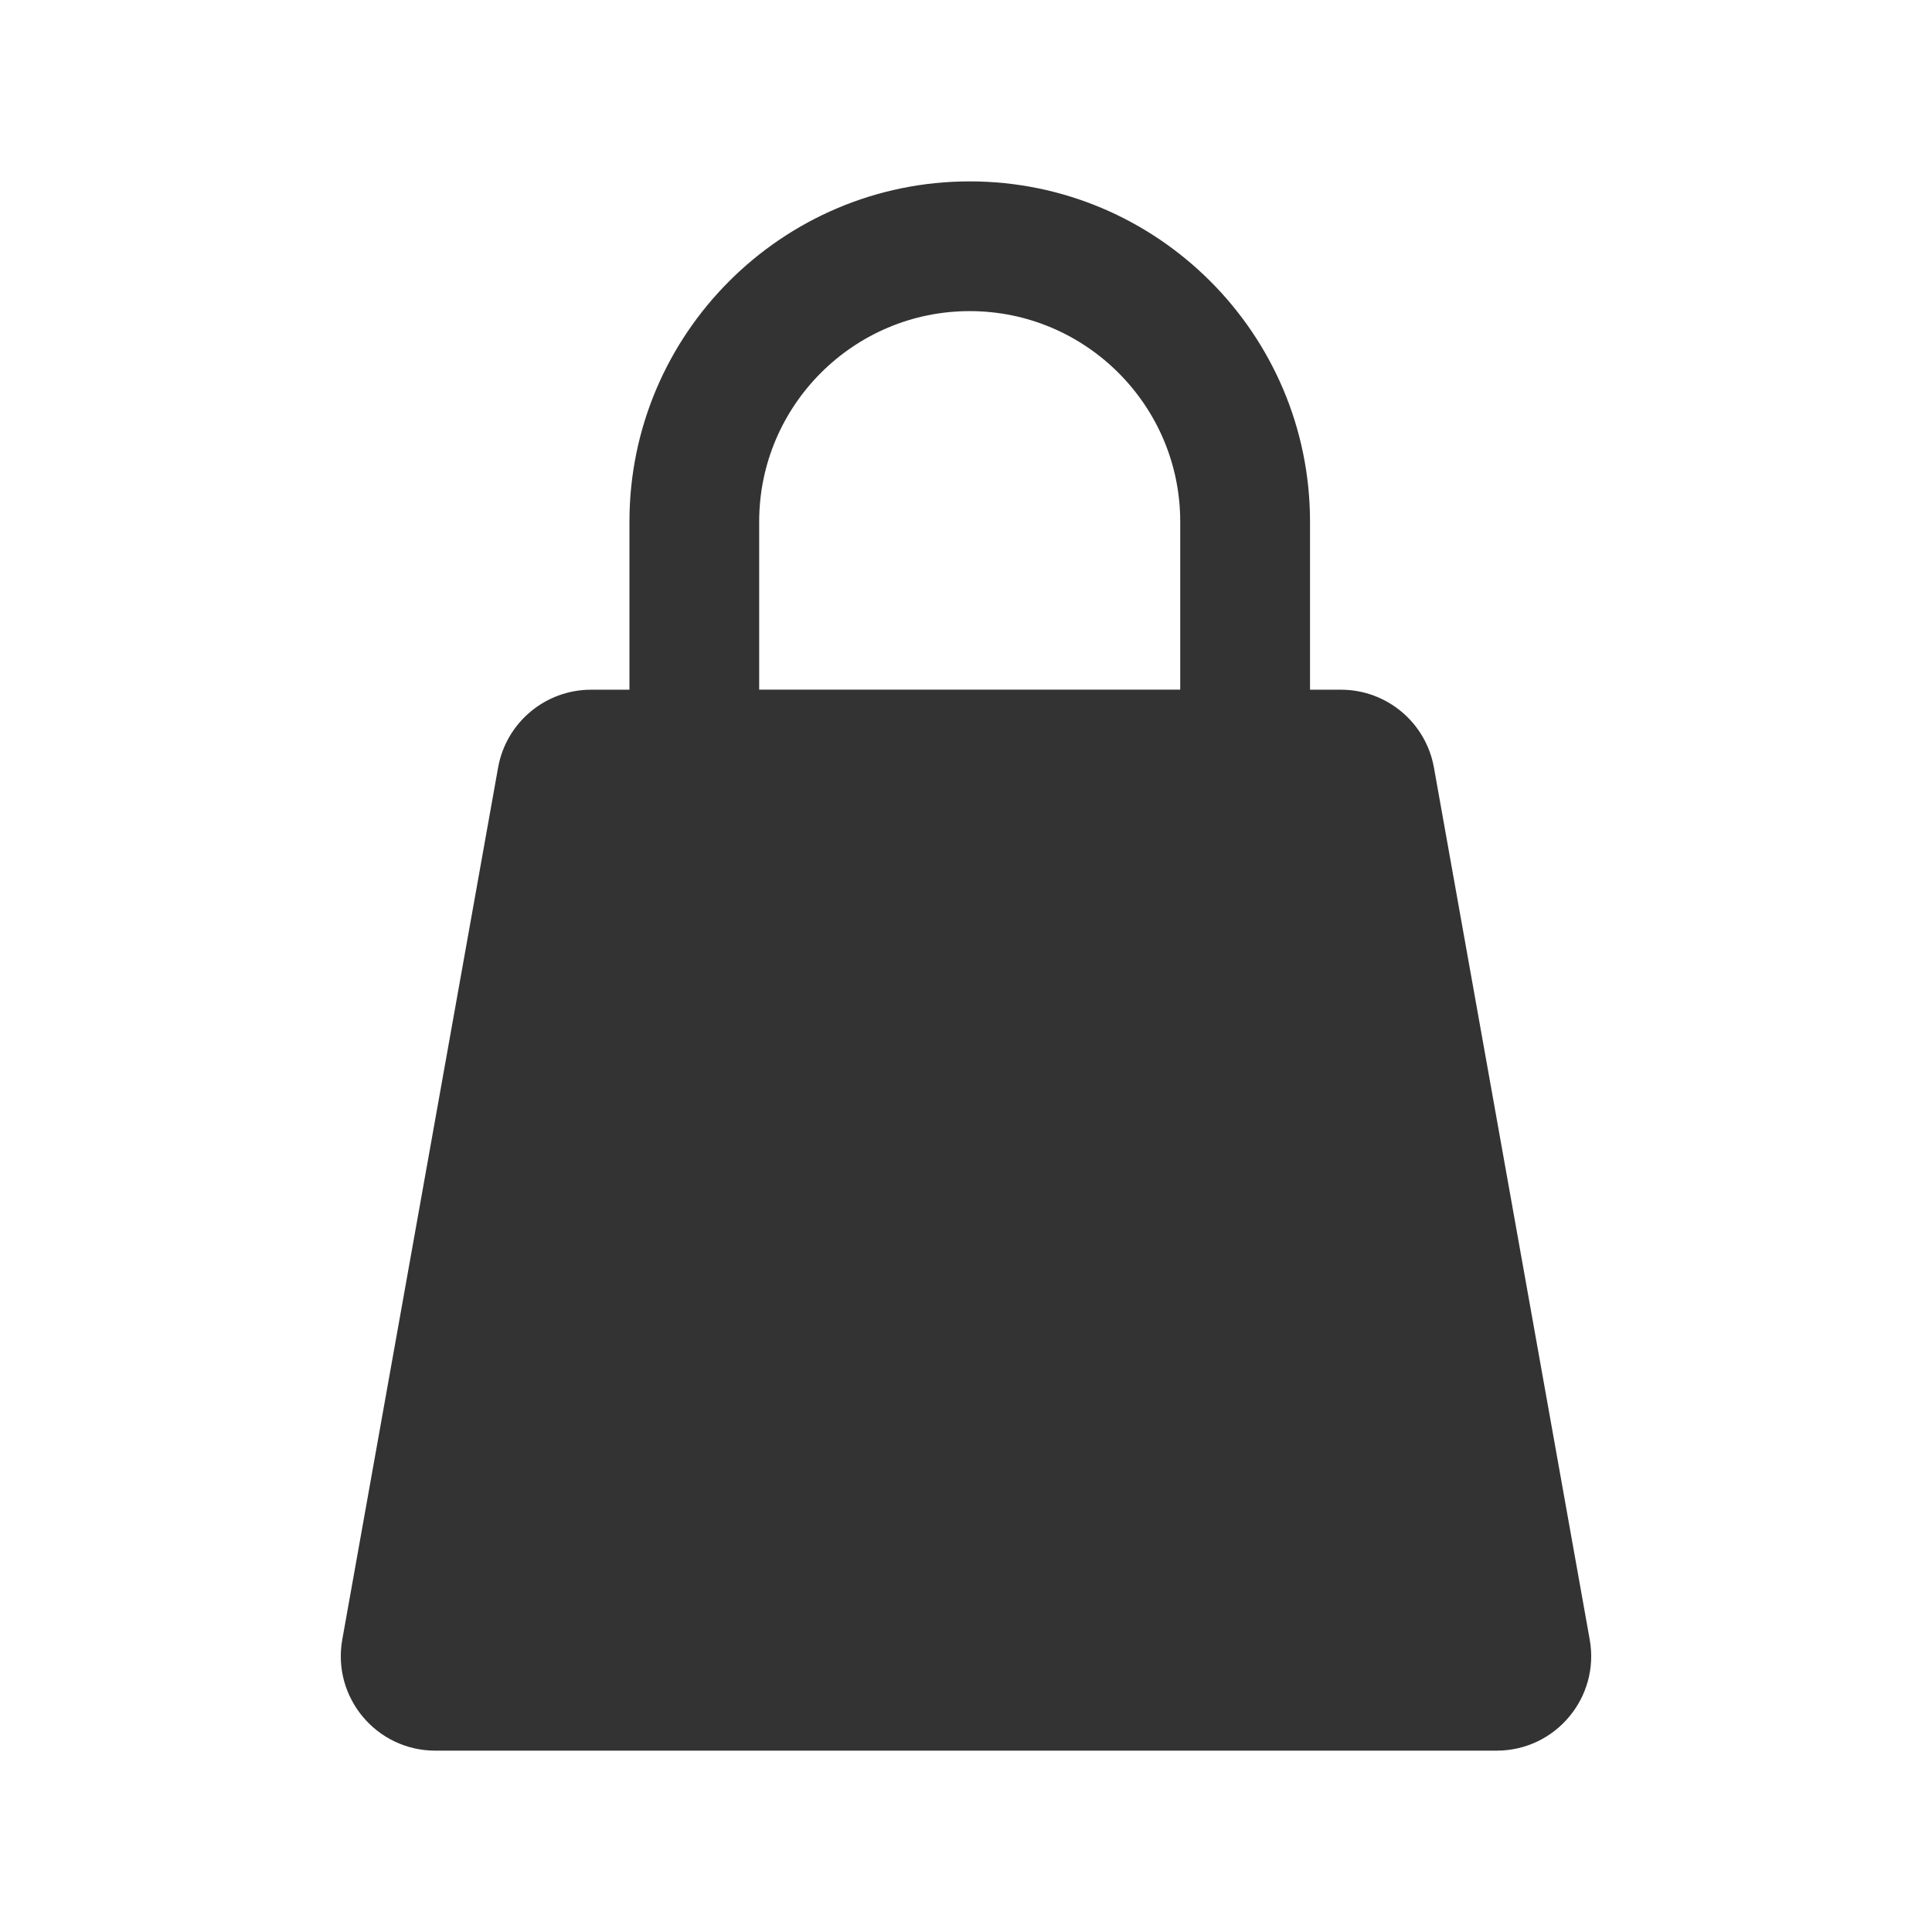 <?xml version="1.0" ?>
<!-- Скачано с сайта svg4.ru / Downloaded from svg4.ru -->
<svg width="800px" height="800px" viewBox="0 0 512 512" version="1.1" xml:space="preserve" xmlns="http://www.w3.org/2000/svg" xmlns:xlink="http://www.w3.org/1999/xlink">
<style type="text/css">
	.st0{fill:#333333;}
	.st1{fill:none;stroke:#333333;stroke-width:32;stroke-linecap:round;stroke-linejoin:round;stroke-miterlimit:10;}
</style>
<g id="Layer_1"/>
<g id="Layer_2">
<g>
<path class="st0" d="M421.29,434.49l-41.28-231.07c-2.13-11.94-12.52-20.64-24.65-20.64h-8.19v-44.53    c0-49.72-40.45-90.18-90.18-90.18s-90.18,40.45-90.18,90.18v44.53h-10.16c-12.13,0-22.52,8.7-24.65,20.64L90.71,434.49    c-2.74,15.35,9.06,29.45,24.65,29.45h281.27C412.23,463.94,424.03,449.84,421.29,434.49z M201.19,138.24    c0-30.76,25.03-55.79,55.79-55.79s55.79,25.03,55.79,55.79v44.53H201.19V138.24z"/>
</g>
</g>
</svg>